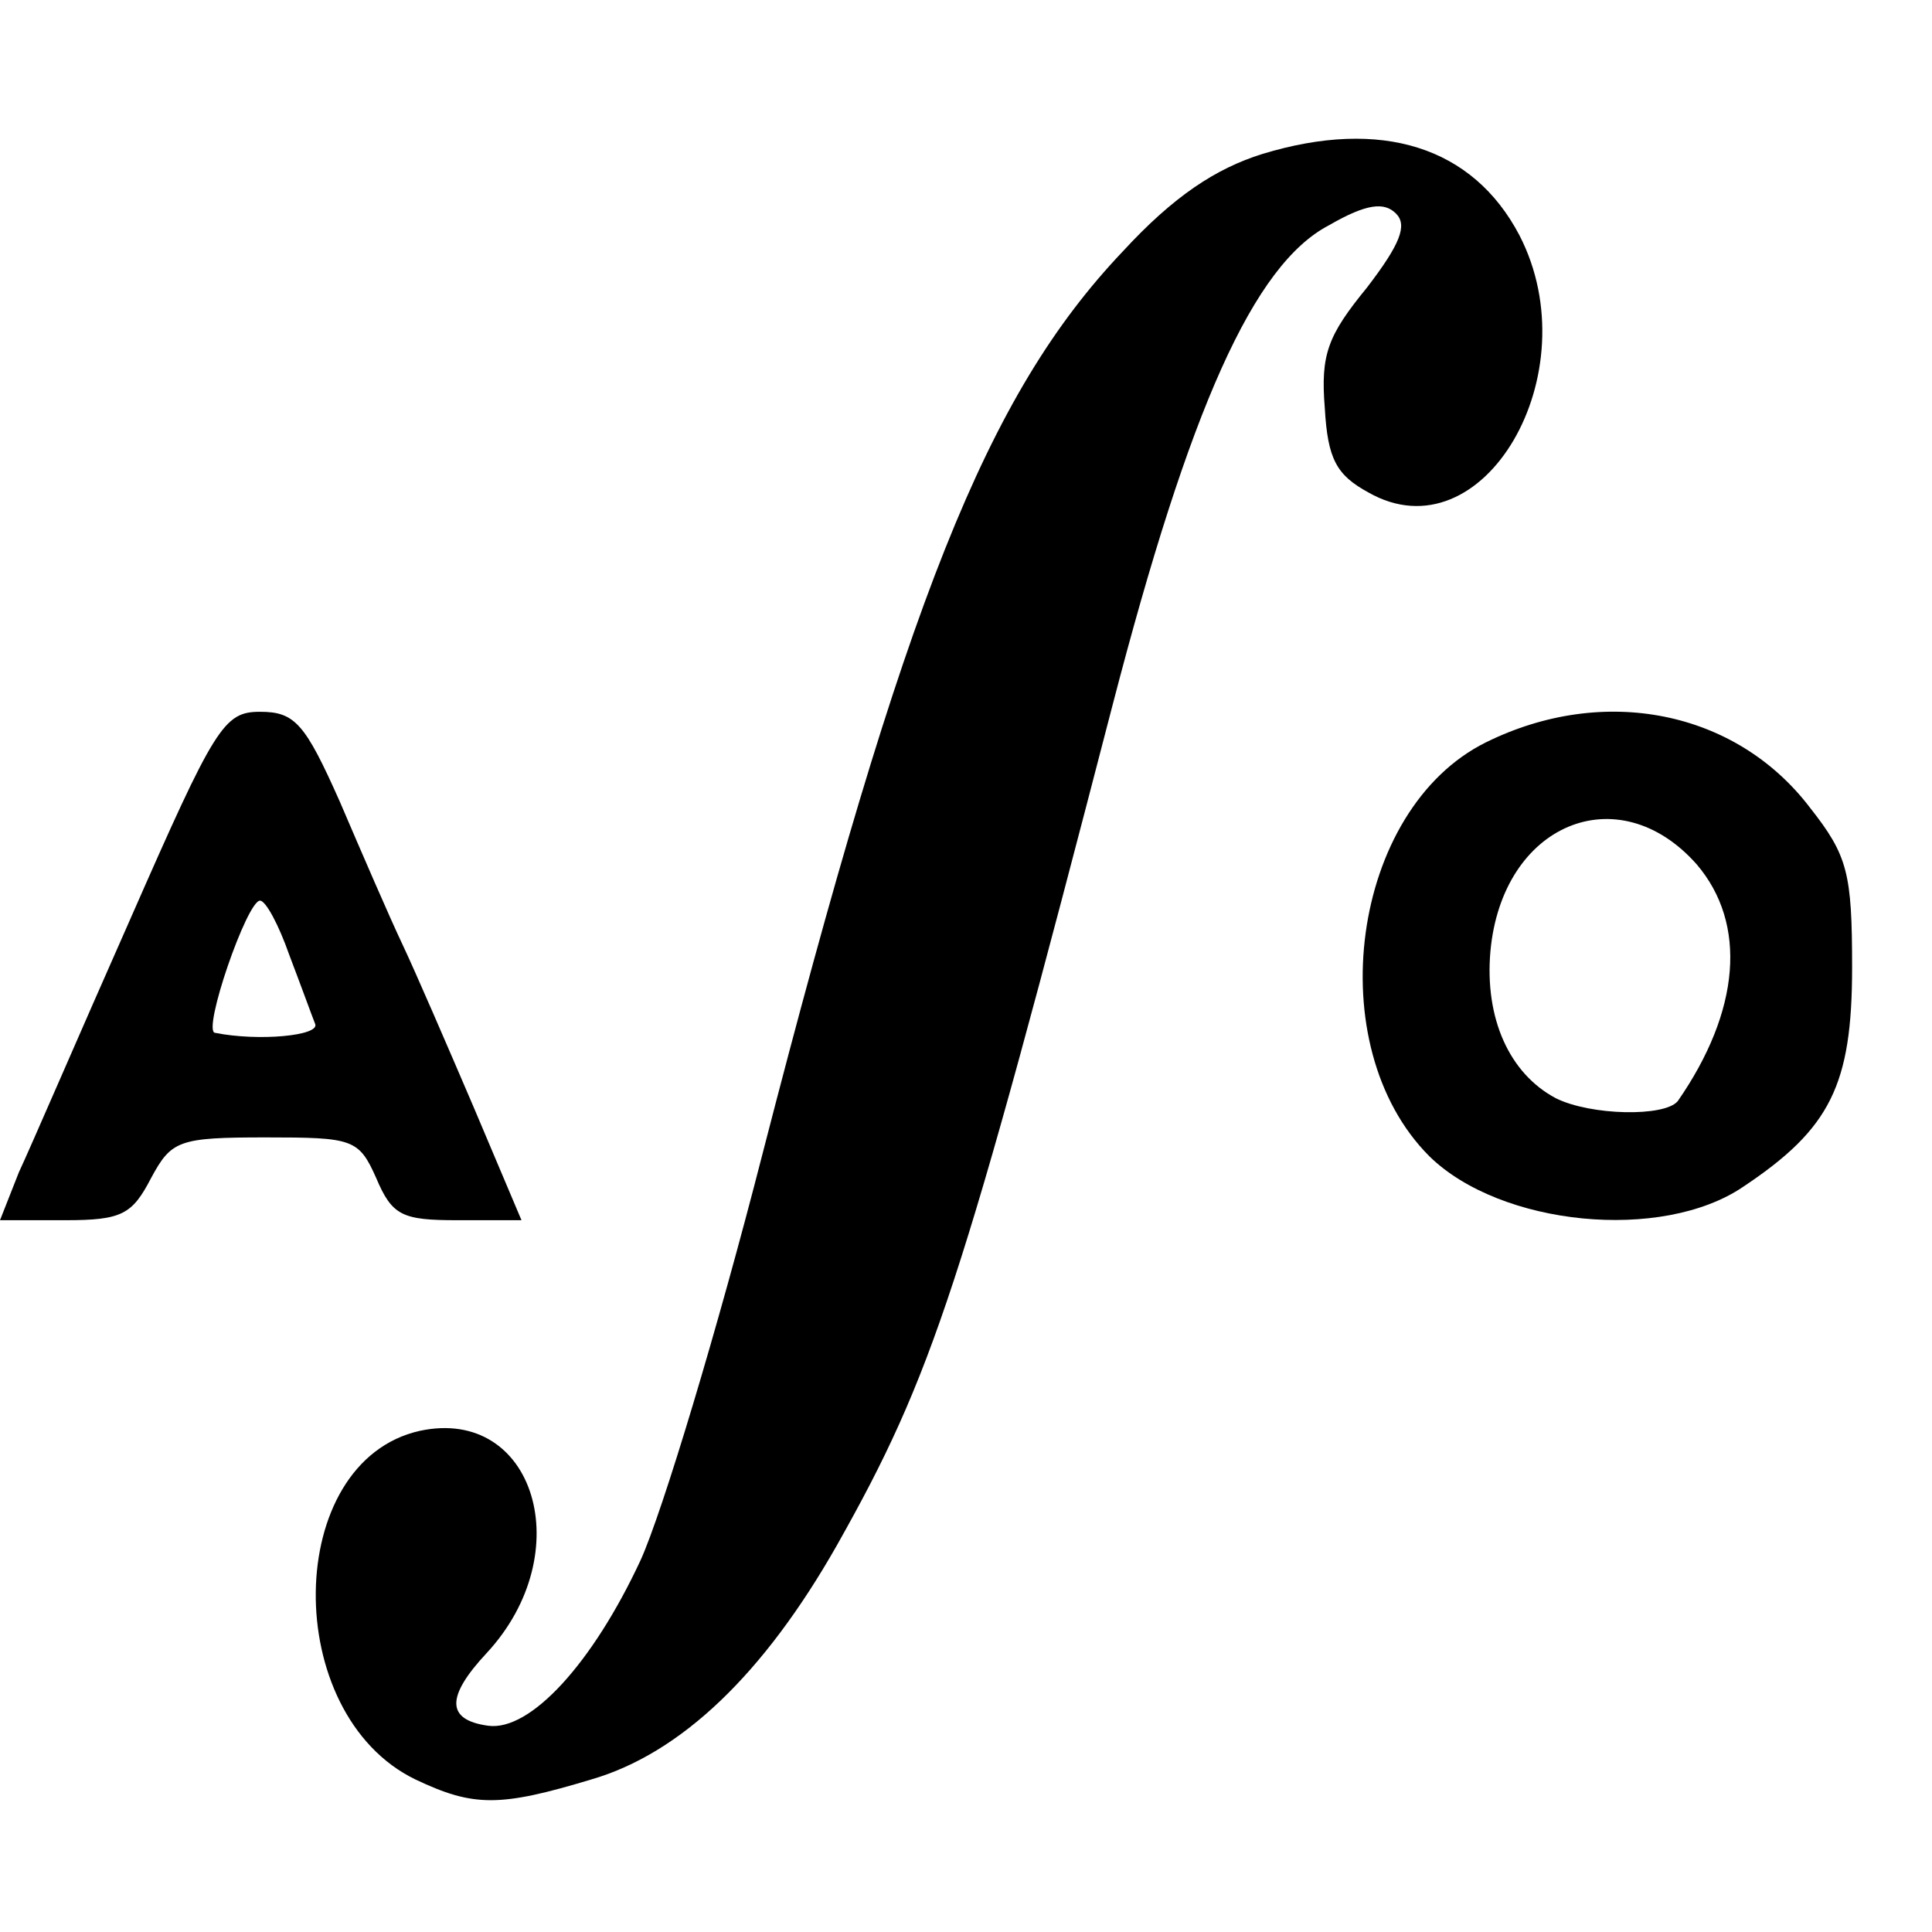 <?xml version="1.0" standalone="no"?>
<!DOCTYPE svg PUBLIC "-//W3C//DTD SVG 20010904//EN"
 "http://www.w3.org/TR/2001/REC-SVG-20010904/DTD/svg10.dtd">
<svg version="1.0" xmlns="http://www.w3.org/2000/svg"
 width="133pt" height="133pt" viewBox="0 0 133 133"
 preserveAspectRatio="xMidYMid meet">
<g transform="translate(0,133) scale(0.1,-0.1)"
fill="#000000" stroke="none">
<path d="M869 1224 c-32 -10 -61 -29 -96 -67 -94 -99 -150 -241 -248 -621 -31
-121 -69 -247 -84 -280 -33 -71 -76 -118 -105 -114 -29 4 -29 20 -1 50 64 69
33 170 -46 153 -94 -21 -96 -195 -3 -240 40 -19 58 -19 121 0 62 18 119 73
169 161 66 117 86 178 190 579 53 204 97 303 149 330 26 15 38 16 46 8 8 -8 3
-21 -20 -51 -27 -33 -32 -46 -29 -83 2 -35 8 -46 30 -58 79 -45 153 82 104
177 -32 61 -95 81 -177 56z"/>
<path d="M90 698 c-35 -79 -69 -158 -77 -175 l-13 -33 45 0 c39 0 46 4 59 29
14 26 19 28 79 28 60 0 64 -1 76 -28 11 -26 18 -29 56 -29 l44 0 -33 78 c-18
42 -40 93 -49 112 -9 19 -28 63 -43 98 -24 54 -31 62 -55 62 -25 0 -31 -10
-89 -142z m109 -25 c8 -21 16 -43 18 -48 3 -8 -39 -12 -69 -6 -9 1 22 91 31
91 4 0 13 -17 20 -37z"/>
<path d="M1023 819 c-93 -46 -115 -209 -39 -285 49 -48 160 -59 216 -21 60 40
75 70 75 151 0 65 -3 77 -29 110 -51 67 -142 85 -223 45z m145 -84 c35 -41 30
-101 -13 -163 -9 -11 -60 -10 -84 2 -32 17 -49 55 -45 101 8 88 88 121 142 60z"/>
</g>
</svg>
